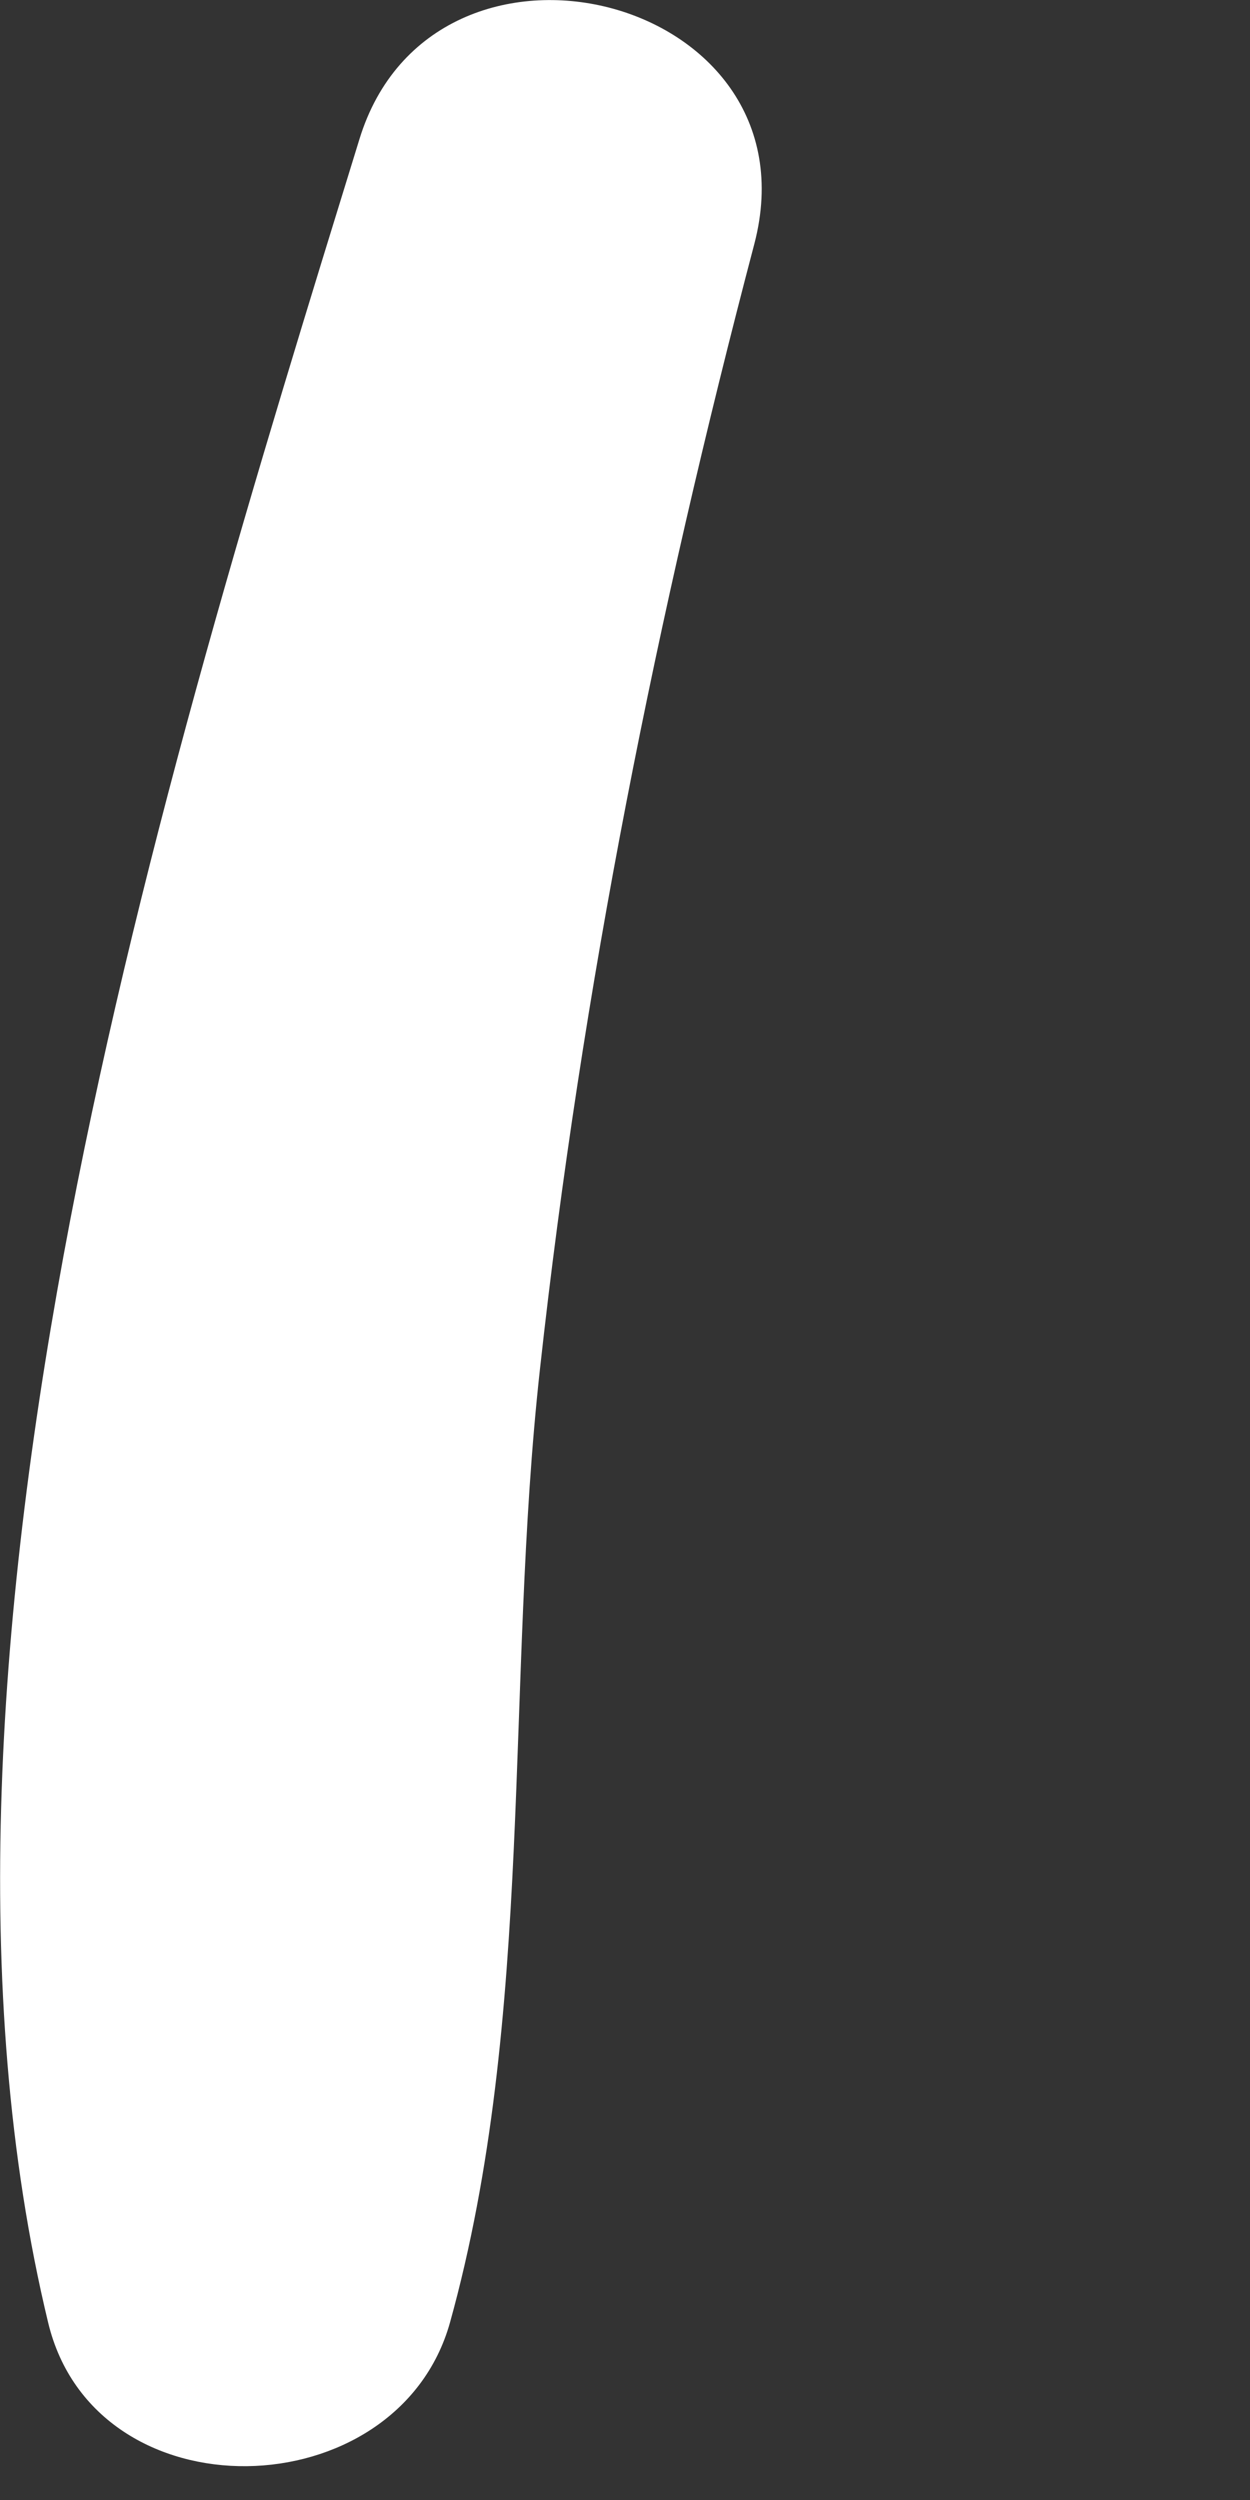 <?xml version="1.0" encoding="utf-8"?>
<svg xmlns="http://www.w3.org/2000/svg" fill="none" height="100%" overflow="visible" preserveAspectRatio="none" style="display: block;" viewBox="0 0 2 4" width="100%">
<rect x="0" y="0" width="2" height="4" fill="#333333" stroke="none"/>
<path d="M0.575 0.223C0.693 -0.163 1.311 -0.009 1.207 0.39C1.051 0.983 0.931 1.581 0.864 2.19C0.808 2.695 0.856 3.226 0.72 3.716C0.636 4.016 0.152 4.029 0.077 3.716C-0.179 2.653 0.261 1.241 0.575 0.223Z" fill="white" id="Vector"/>
</svg>